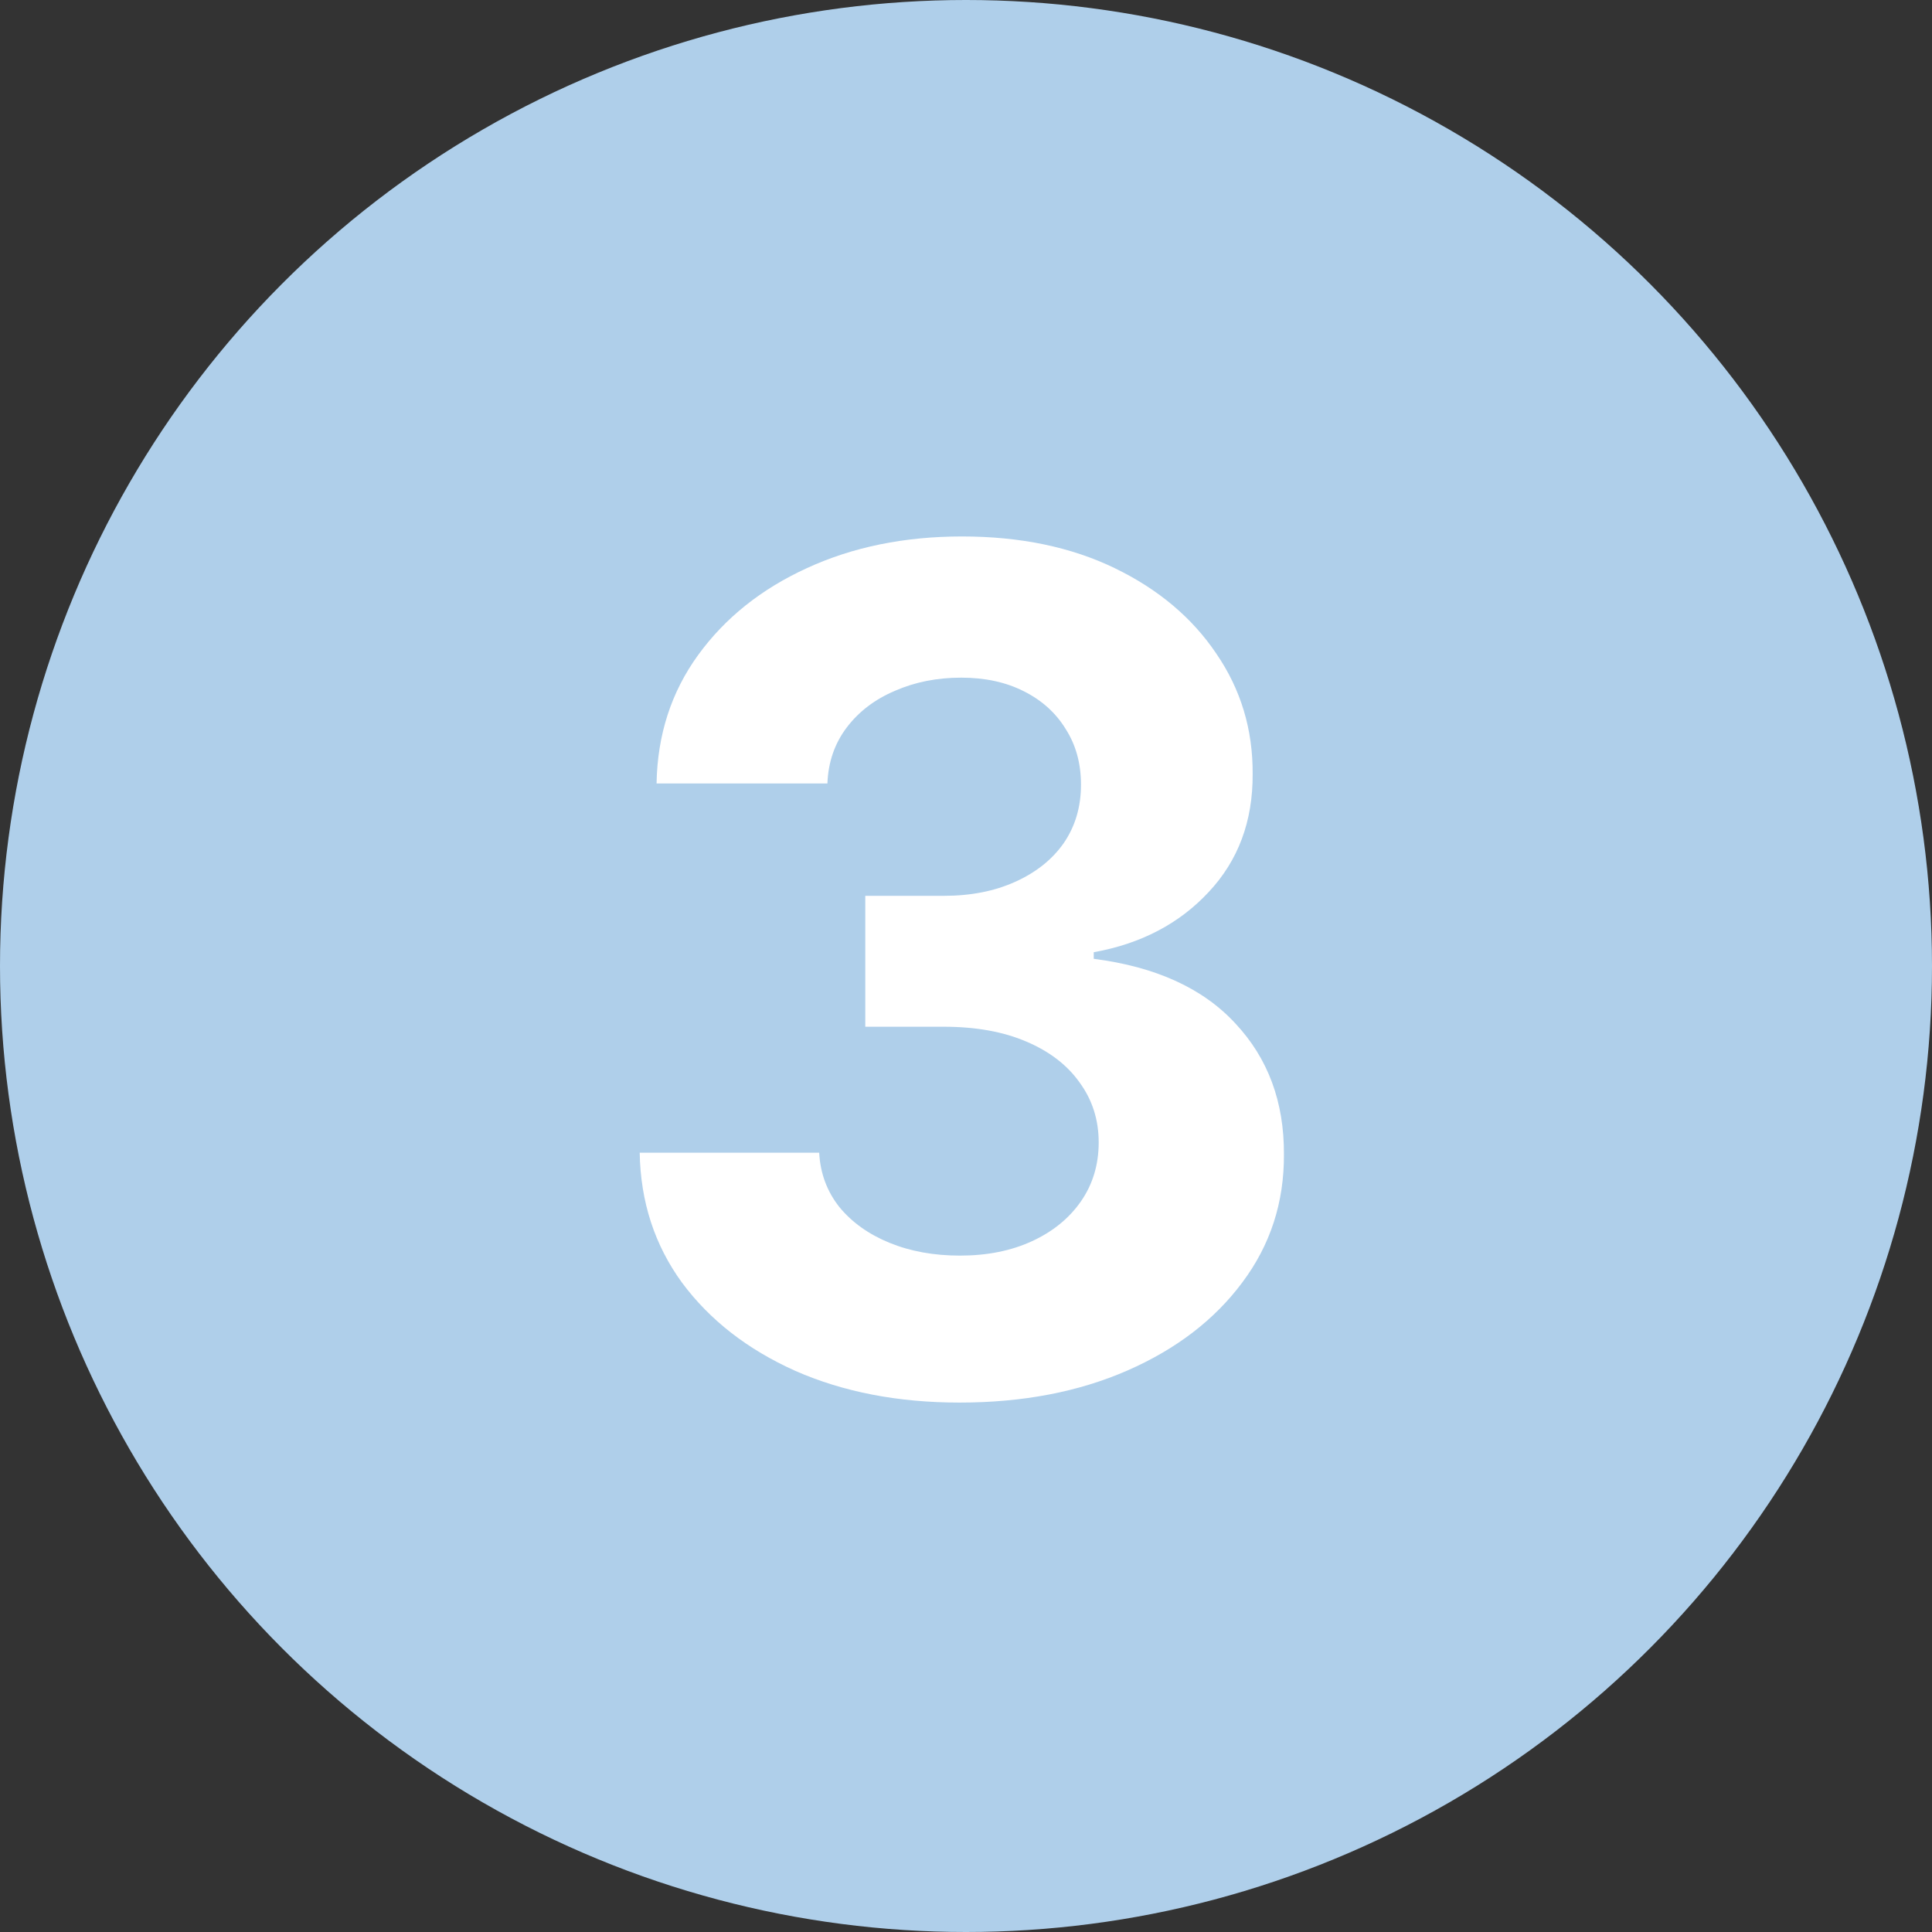 <?xml version="1.0" encoding="UTF-8"?> <svg xmlns="http://www.w3.org/2000/svg" width="100" height="100" viewBox="0 0 100 100" fill="none"><rect x="0" y="0" width="100" height="100" fill="#333333" stroke="none"/> <circle cx="50" cy="50" r="50" fill="#AFCFEA"></circle> <path d="M49.666 72.597C46.484 72.597 43.651 72.05 41.165 70.956C38.693 69.848 36.74 68.328 35.305 66.396C33.885 64.45 33.153 62.206 33.111 59.663H42.401C42.457 60.729 42.805 61.666 43.445 62.476C44.098 63.271 44.965 63.889 46.044 64.329C47.124 64.77 48.338 64.99 49.688 64.99C51.094 64.99 52.337 64.742 53.416 64.244C54.496 63.747 55.341 63.058 55.952 62.178C56.562 61.297 56.868 60.281 56.868 59.131C56.868 57.966 56.541 56.936 55.888 56.041C55.249 55.132 54.325 54.422 53.118 53.91C51.925 53.399 50.504 53.144 48.856 53.144H44.787V46.368H48.856C50.249 46.368 51.477 46.126 52.543 45.644C53.622 45.16 54.46 44.493 55.057 43.641C55.653 42.774 55.952 41.766 55.952 40.615C55.952 39.521 55.689 38.562 55.163 37.739C54.652 36.901 53.928 36.247 52.99 35.778C52.067 35.31 50.987 35.075 49.751 35.075C48.501 35.075 47.358 35.303 46.321 35.757C45.284 36.197 44.453 36.83 43.828 37.653C43.203 38.477 42.869 39.443 42.827 40.551H33.984C34.027 38.037 34.744 35.821 36.136 33.903C37.528 31.986 39.403 30.487 41.761 29.408C44.133 28.314 46.811 27.767 49.794 27.767C52.805 27.767 55.44 28.314 57.699 29.408C59.957 30.501 61.712 31.979 62.962 33.84C64.226 35.686 64.851 37.76 64.837 40.061C64.851 42.504 64.091 44.543 62.557 46.176C61.037 47.81 59.055 48.847 56.612 49.287V49.628C59.822 50.04 62.266 51.155 63.942 52.973C65.632 54.777 66.47 57.035 66.456 59.749C66.47 62.234 65.753 64.443 64.304 66.375C62.869 68.307 60.888 69.827 58.359 70.935C55.831 72.043 52.933 72.597 49.666 72.597Z" fill="white"></path> </svg> 